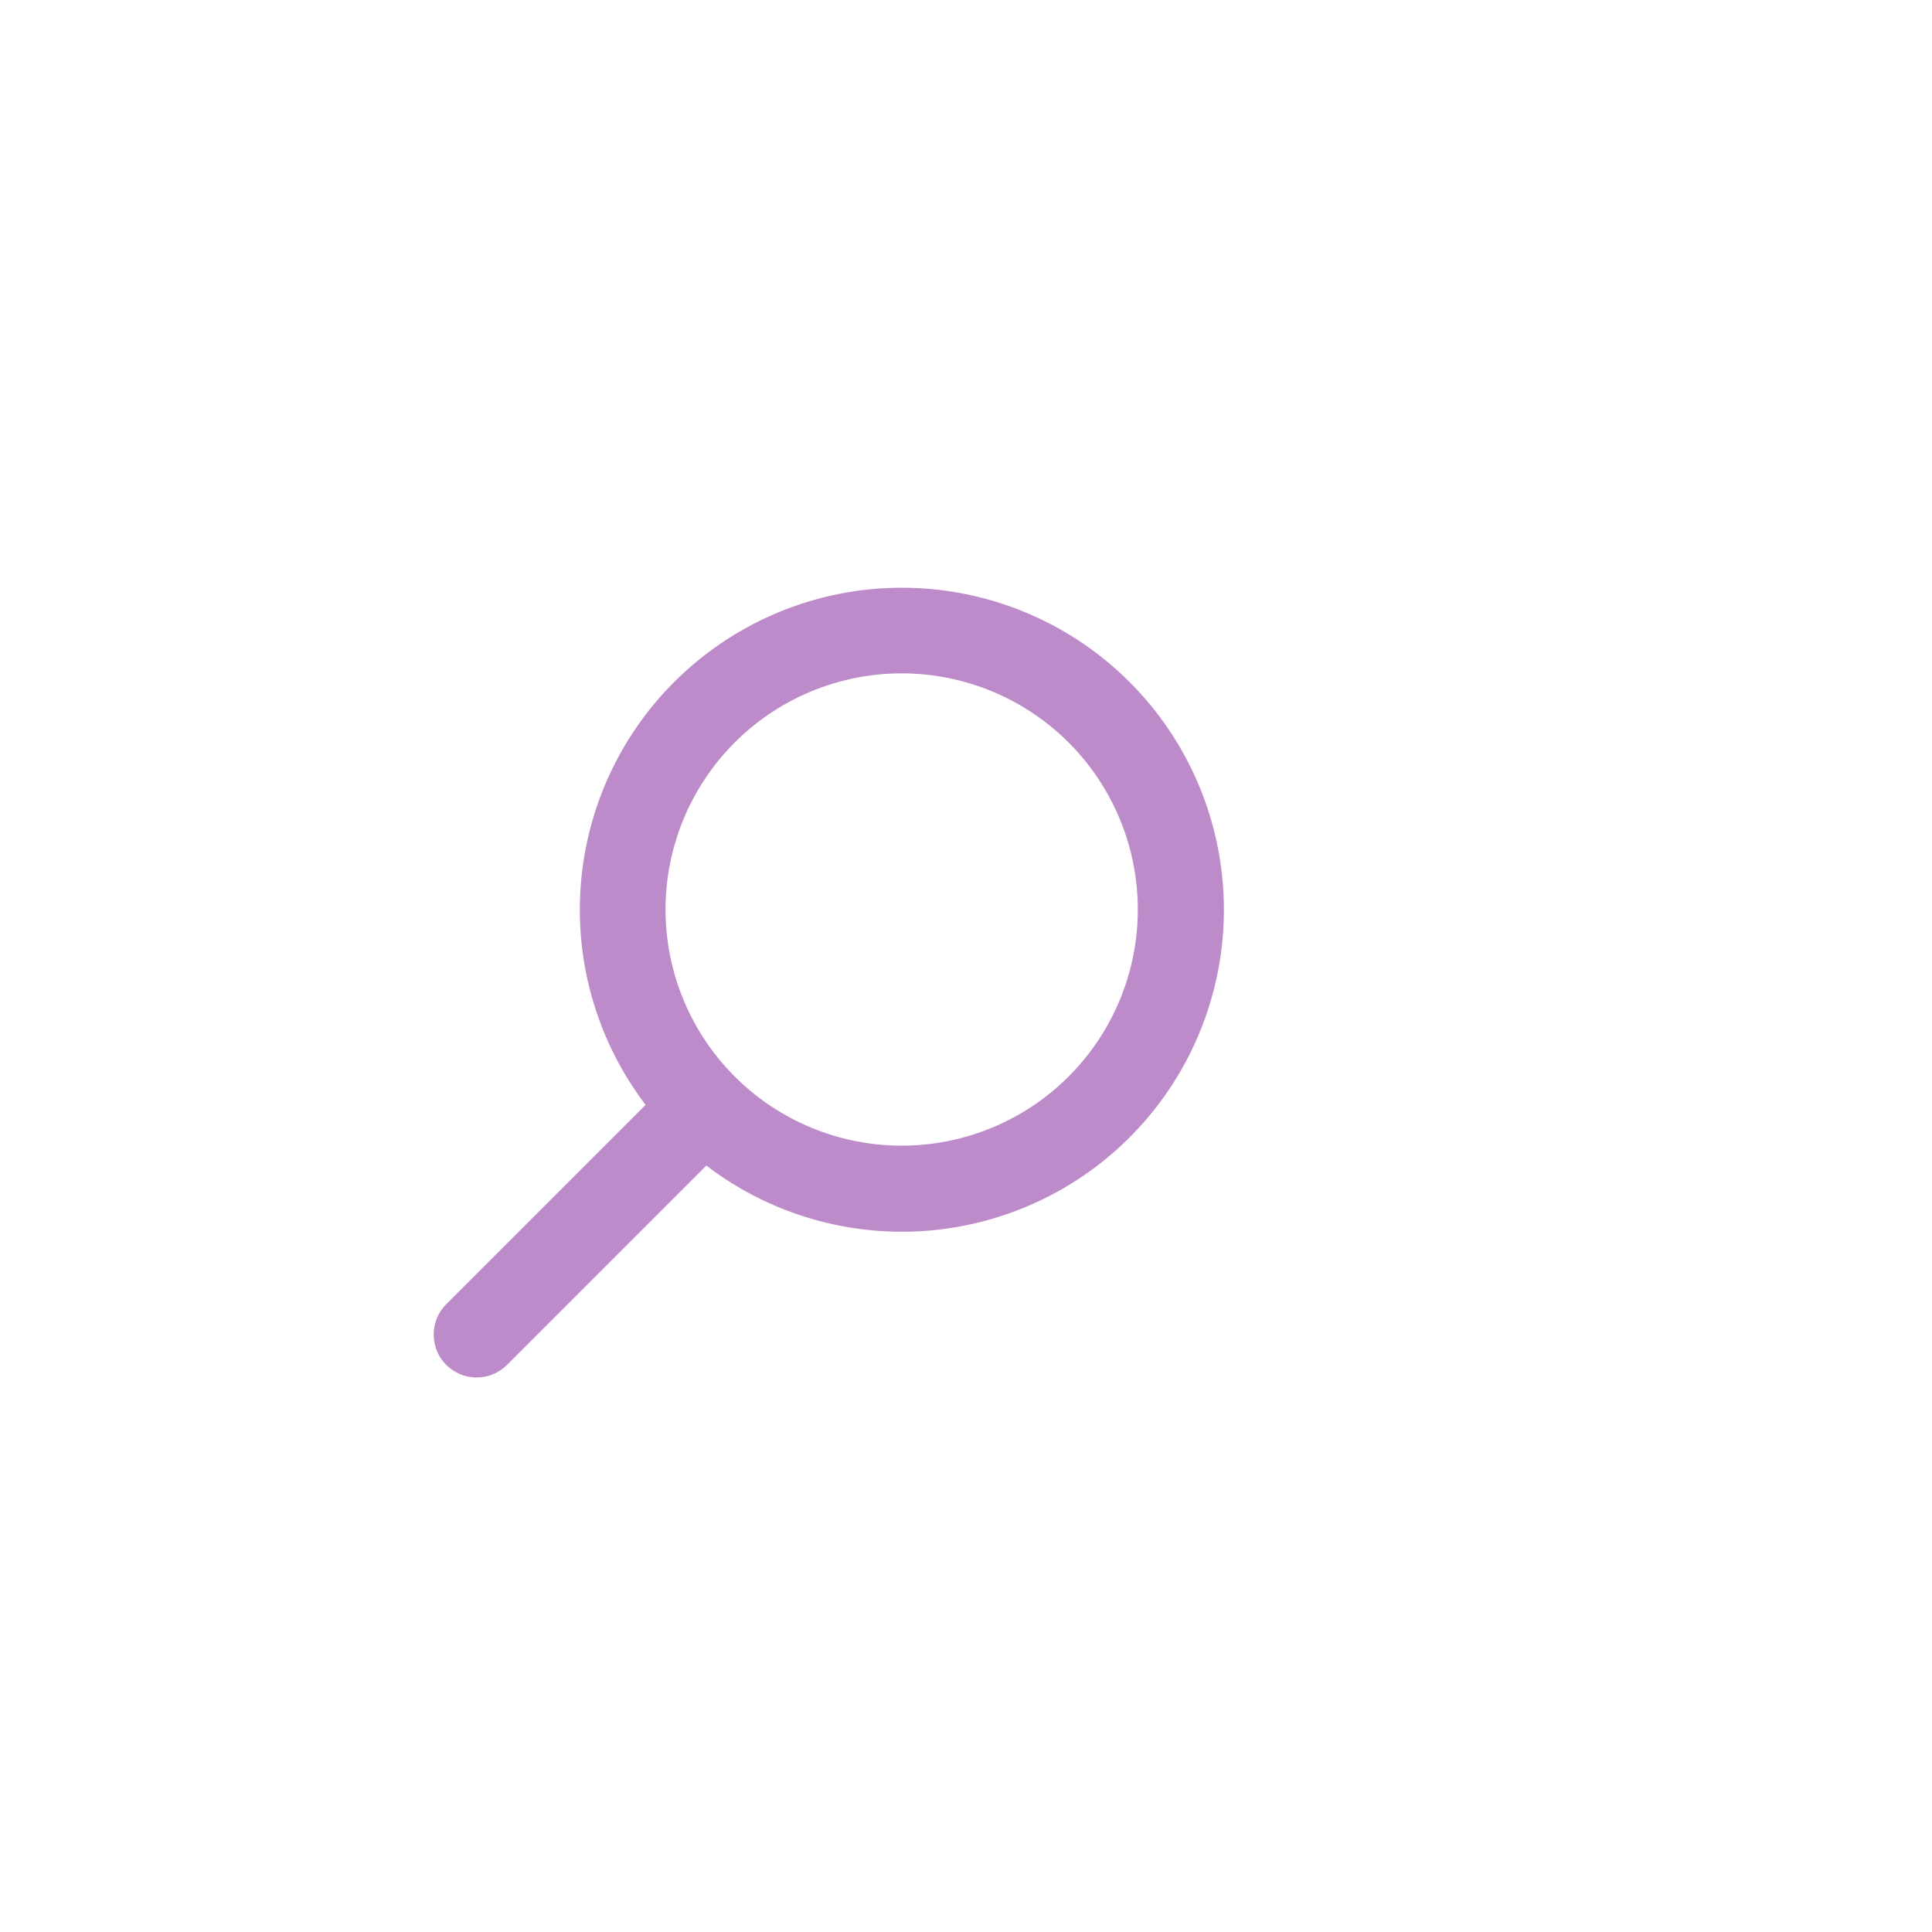 <svg xmlns="http://www.w3.org/2000/svg"
    xmlns:xlink="http://www.w3.org/1999/xlink" width="45" height="45">
    <defs>
        <path id="a" d="M18.35 24.52a7.501 7.501 0 0 1 1-14.934 7.5 7.5 0 0 1 1 14.934v6.566a1 1 0 1 1-2 0V24.52zm1-1.934a5.5 5.5 0 1 0 0-11 5.5 5.5 0 0 0 0 11z" />
    </defs>
    <g fill="none" fill-rule="evenodd">
        <mask id="b" fill="#fff">
            <use xlink:href="#a" />
        </mask>
        <use fill="#bd8bca" fill-rule="nonzero" transform="translate(-1 3) rotate(45 19.35 20.836)" xlink:href="#a" />
    </g>
</svg>
